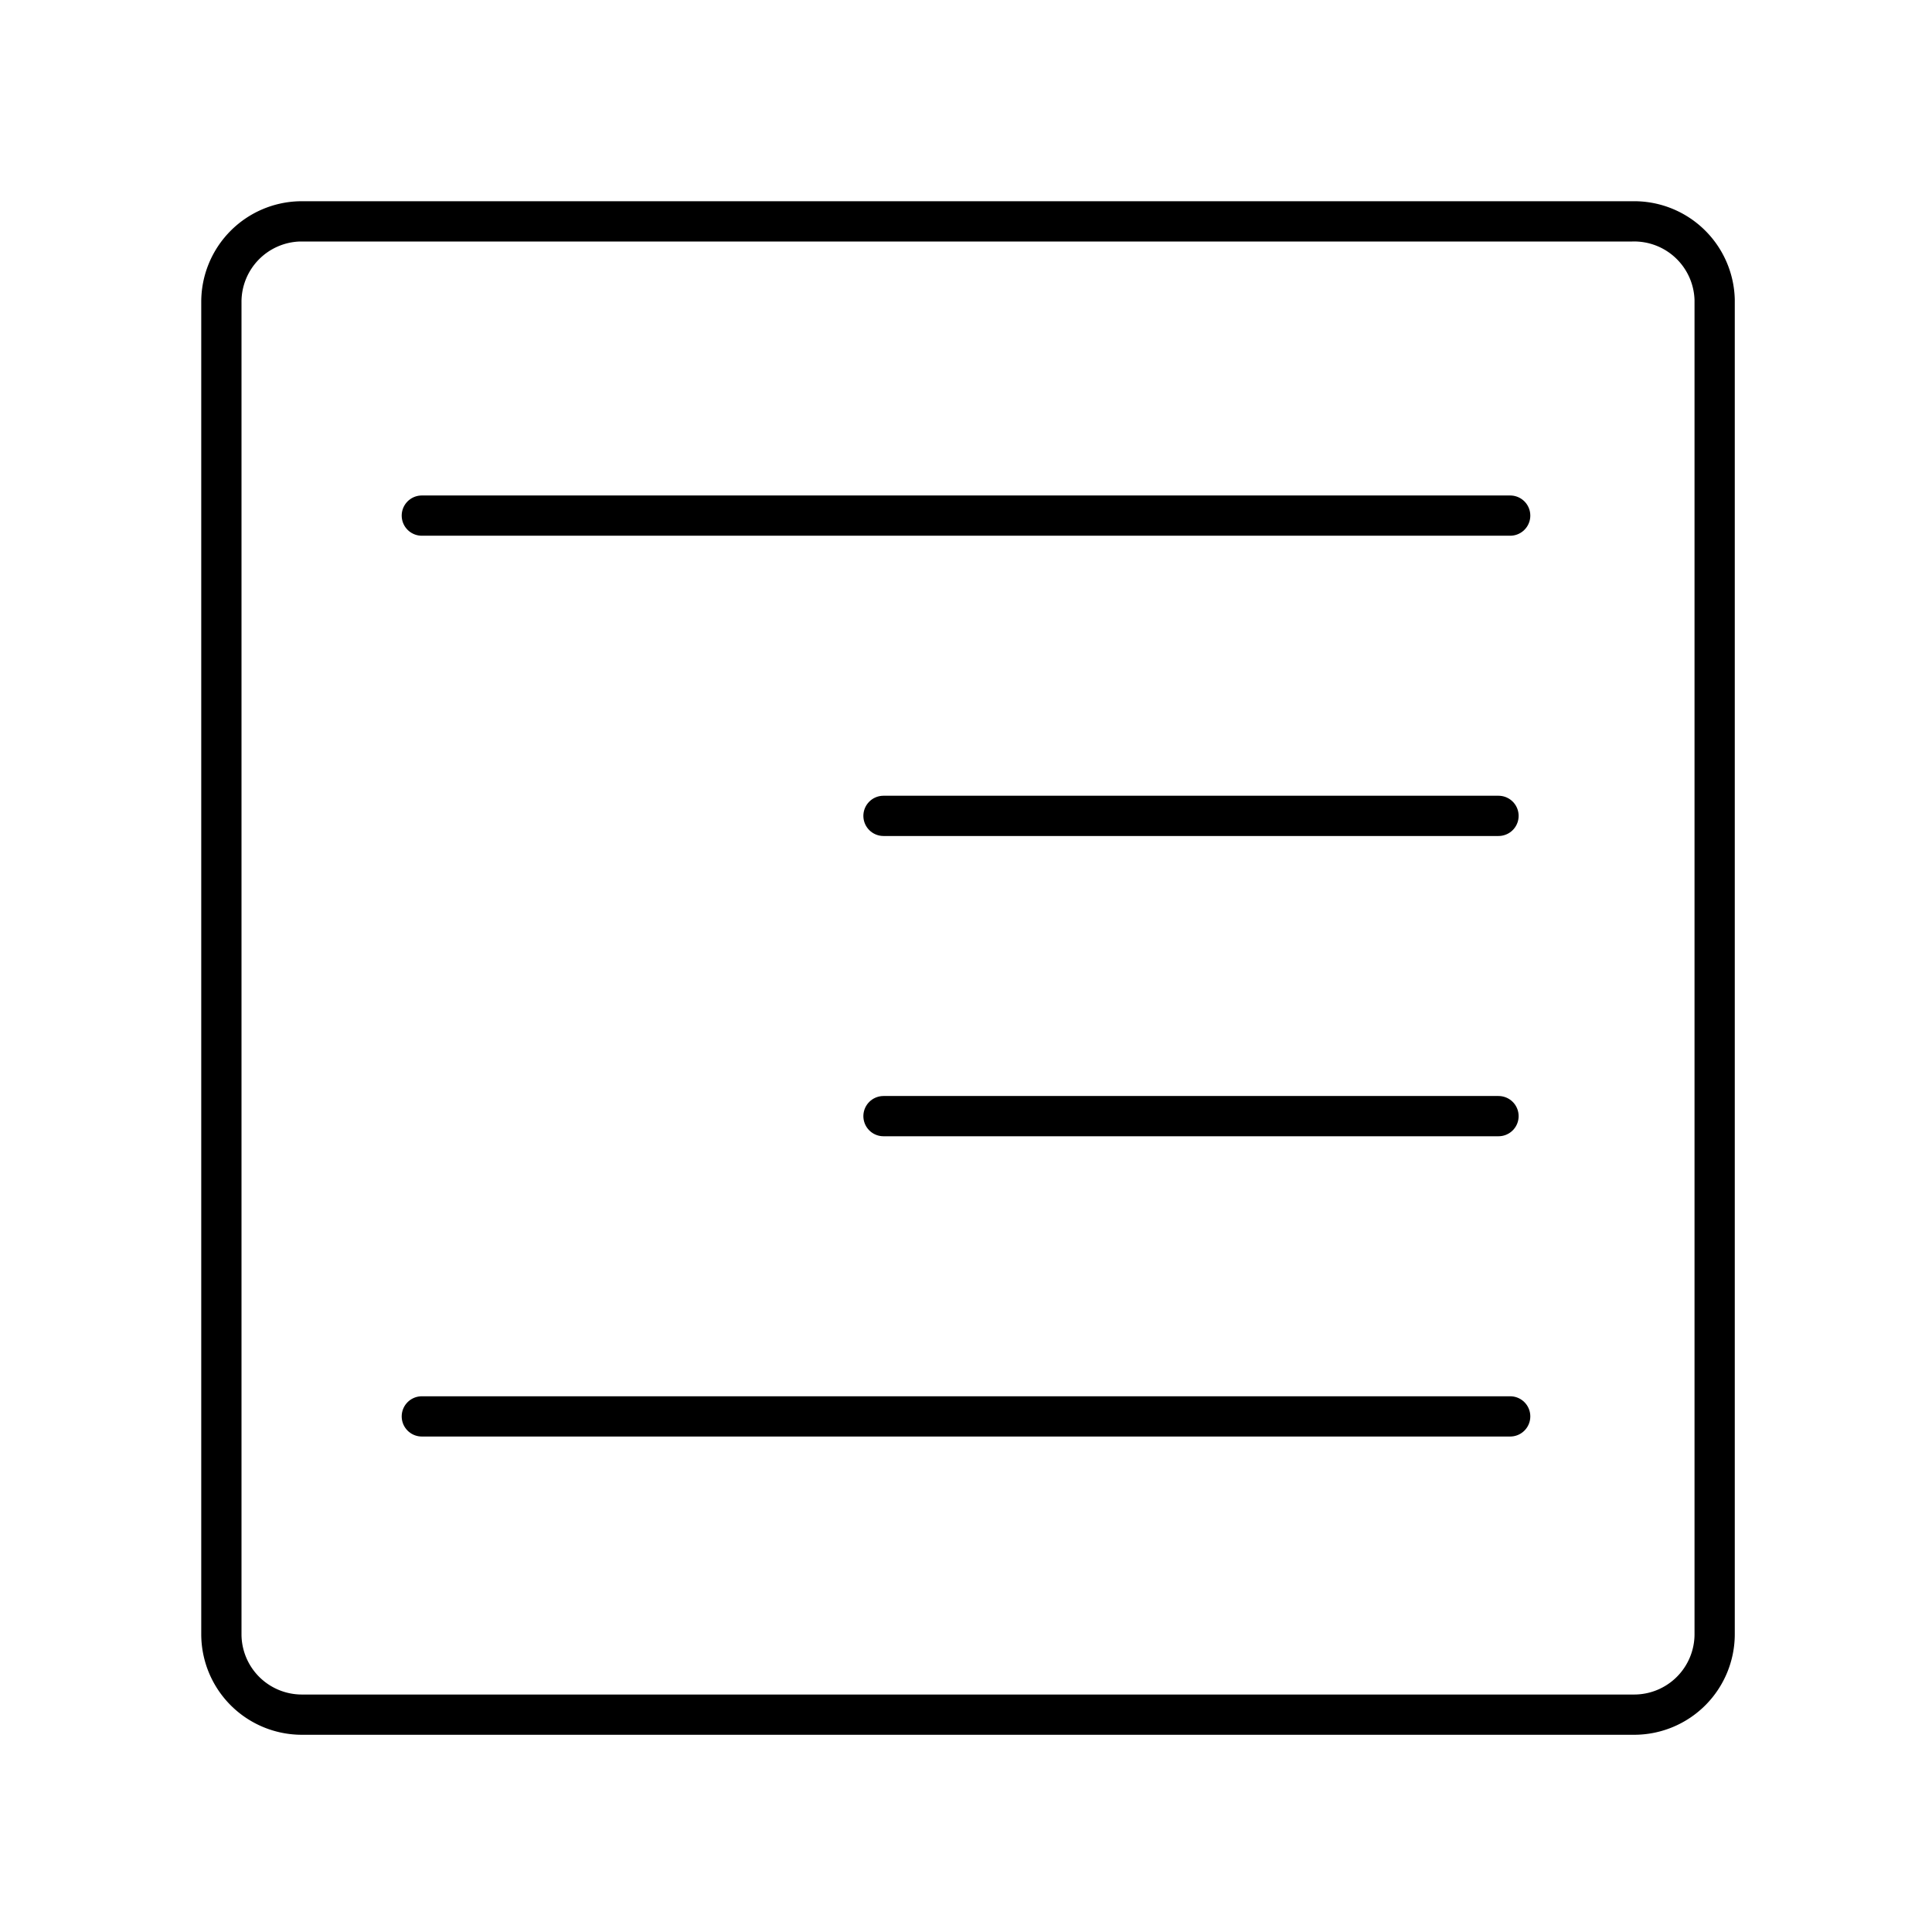 <?xml version="1.0" encoding="utf-8"?>
<svg width="800px" height="800px" viewBox="0 0 48 48" xmlns="http://www.w3.org/2000/svg"><defs><style>.a{fill:none;stroke:#000000;stroke-linecap:round;stroke-linejoin:round;}</style></defs><path class="a" d="M40.55,5.5H7.45a2,2,0,0,0-1.95,2v33.1a2,2,0,0,0,2,2h33.1a2,2,0,0,0,2-2V7.45A2,2,0,0,0,40.55,5.5Z"/><line class="a" x1="10.48" y1="35.19" x2="37.52" y2="35.19"/><line class="a" x1="10.48" y1="12.81" x2="37.52" y2="12.81"/><line class="a" x1="21.95" y1="27.73" x2="37.23" y2="27.73"/><line class="a" x1="21.95" y1="20.27" x2="37.23" y2="20.27"/></svg>
